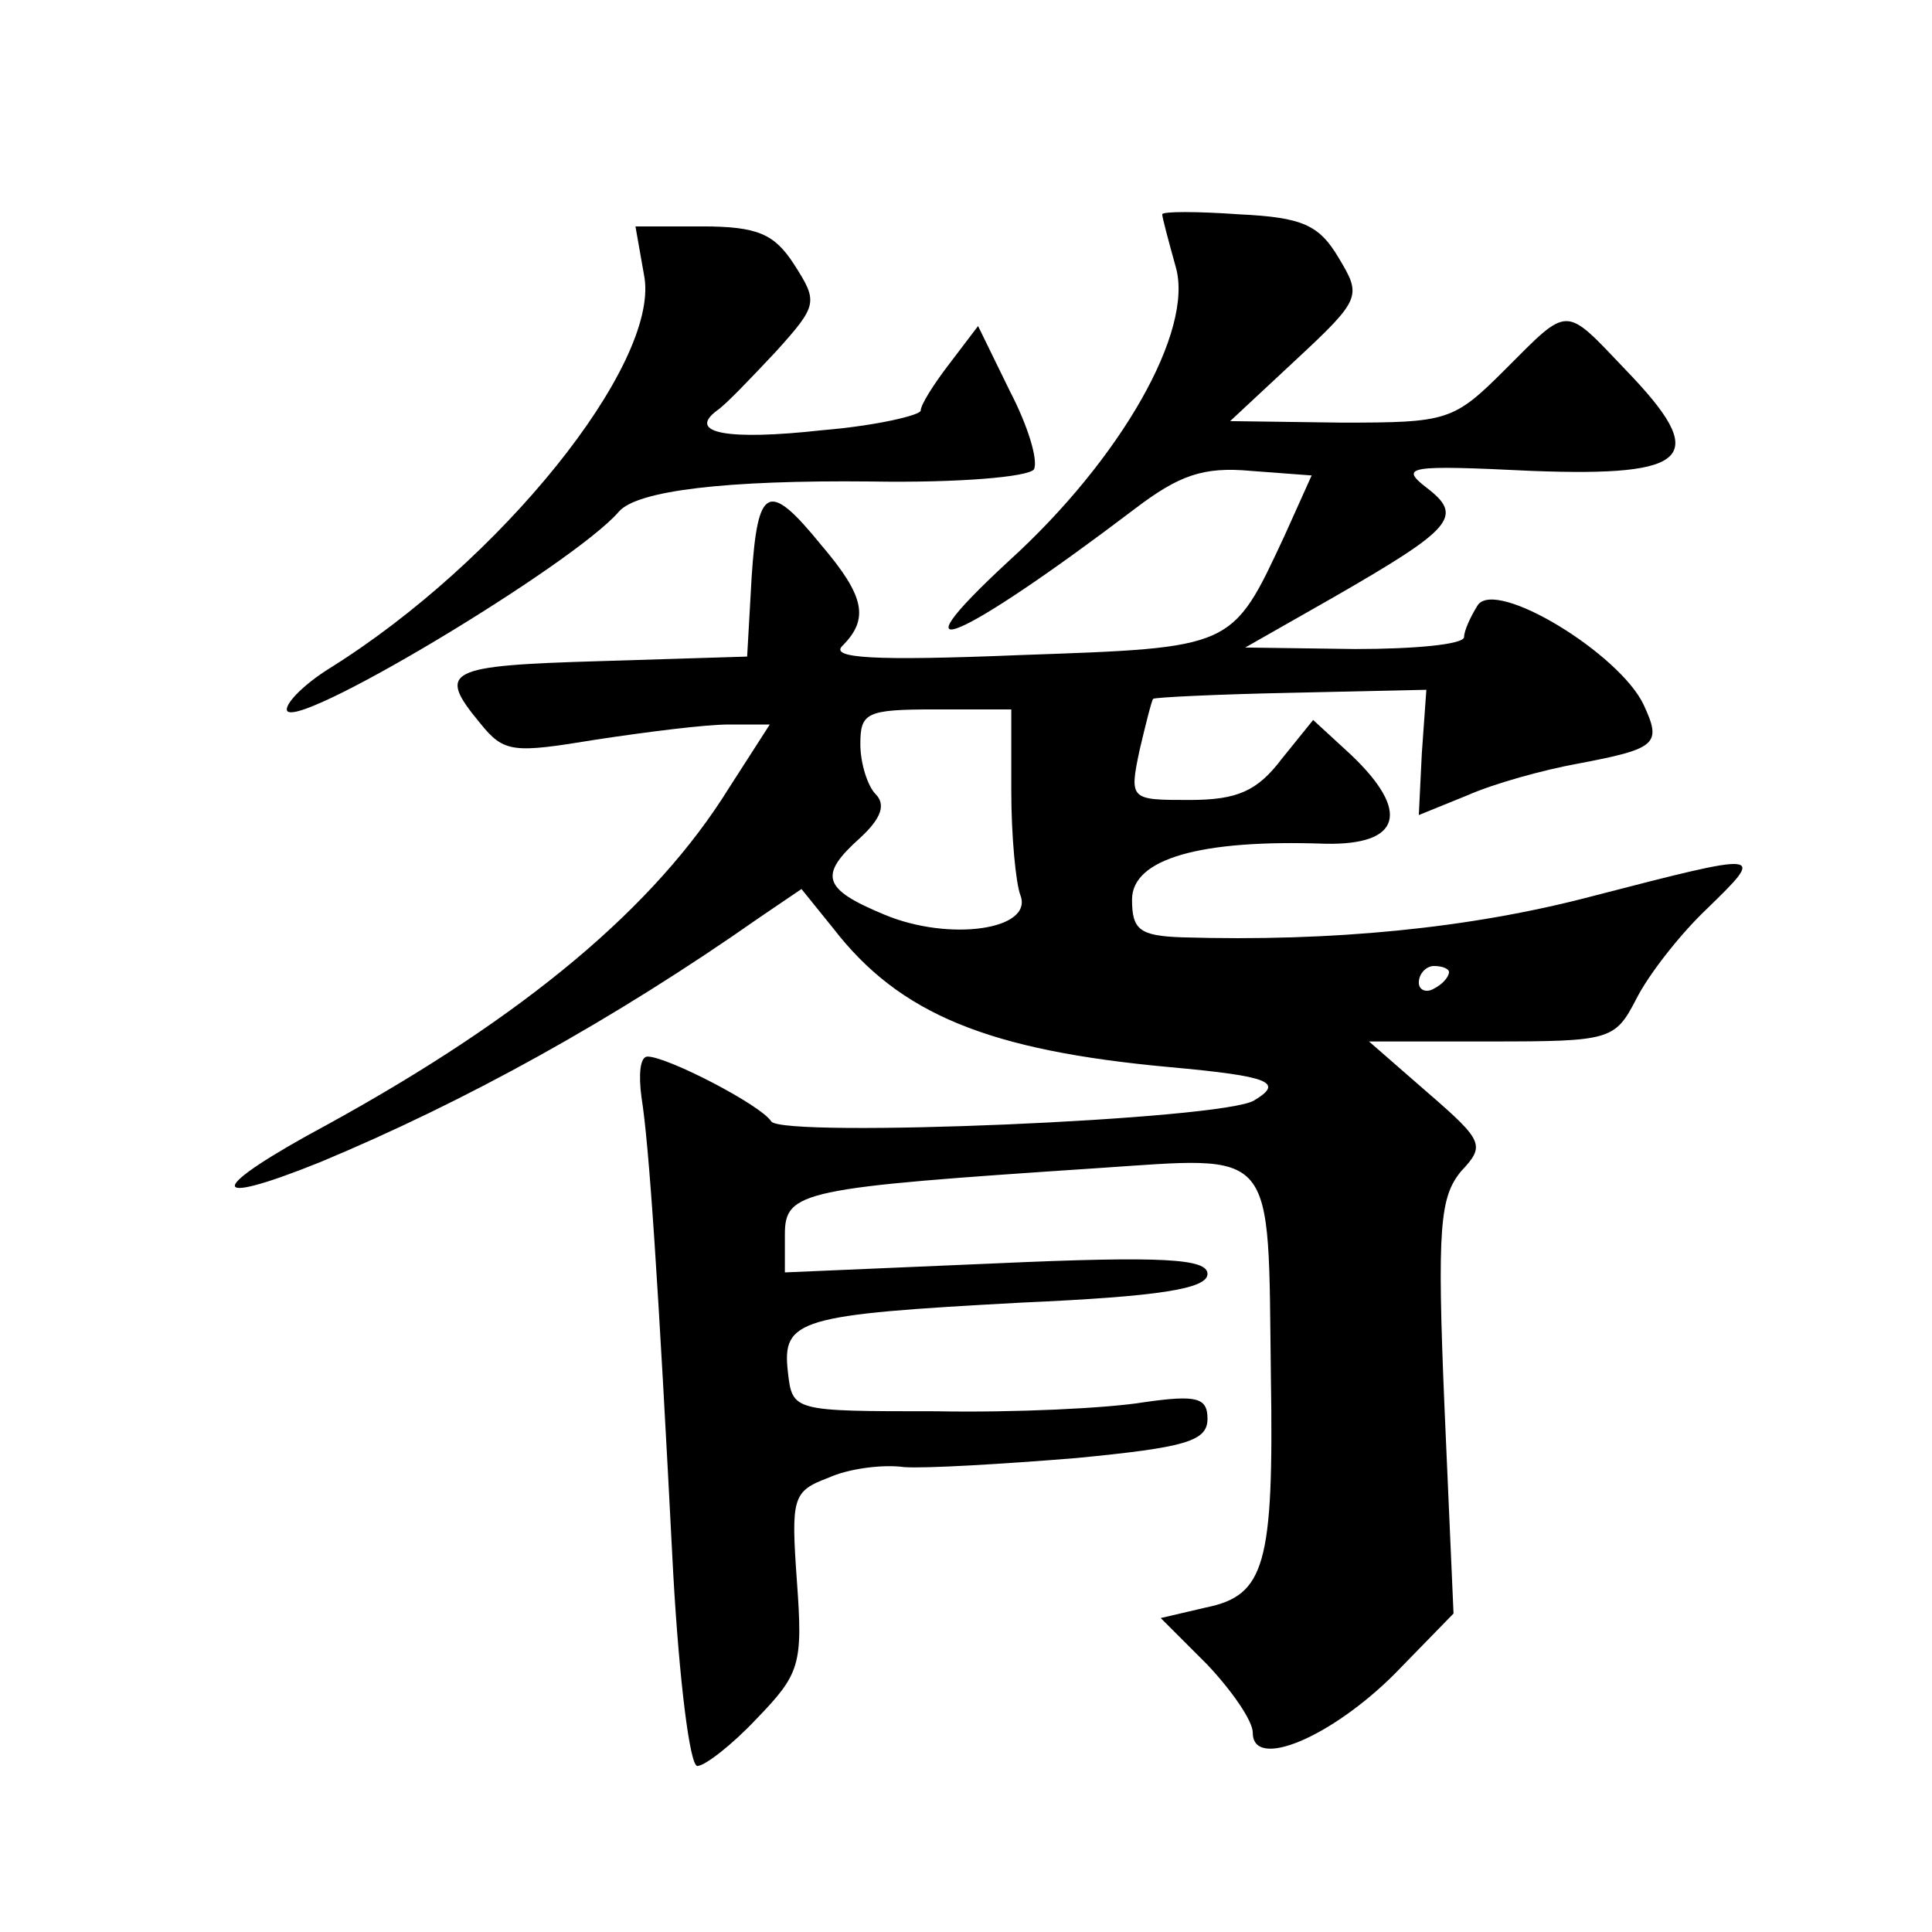 <?xml version="1.0" standalone="no"?>
<!DOCTYPE svg PUBLIC "-//W3C//DTD SVG 20010904//EN"
 "http://www.w3.org/TR/2001/REC-SVG-20010904/DTD/svg10.dtd">
<svg version="1.0" xmlns="http://www.w3.org/2000/svg"
 width="128pt" height="128pt" viewBox="0 0 128 128"
 preserveAspectRatio="xMidYMid meet">
<g transform="translate(0,128) scale(0.1,-0.1)"
fill="#0" stroke="none">
<path d="M770 1138 c0 -2 4 -17 9 -35 12 -42 -36 -127 -111 -195 -80 -74 -32 -53
84 35 29 22 45 28 77 25 l40 -3 -18 -40 c-35 -75 -33 -74 -175 -79 -98 -4 -126
-2 -118 6 18 18 15 33 -14 67 -35 43 -42 39 -46 -21 l-3 -53 -97 -3 c-102 -3 -109
-6 -80 -41 16 -20 22 -20 77 -11 33 5 72 10 88 10 l27 0 -27 -42 c-49 -79 -135
-151 -266 -223 -80 -43 -82 -56 -5 -25 96 40 194 94 291 162 l28 19 21 -26 c44
-57 103 -81 223 -92 66 -6 76 -10 56 -22 -20 -13 -312 -25 -320 -14 -7 11 -69 43
-82 43 -5 0 -6 -12 -4 -27 5 -31 11 -120 21 -315 4 -71 11 -128 16 -128 5 0 23
14 39 31 29 30 31 36 27 91 -4 56 -3 60 21 69 13 6 36 9 50 7 14 -1 65 2 114 6
72 7 87 11 87 26 0 14 -7 16 -42 11 -24 -4 -86 -7 -138 -6 -95 0 -95 0 -98 26 -4
35 7 38 155 46 90 4 123 9 123 19 0 10 -29 12 -140 7 l-140 -6 0 25 c0 29 11 31
206 44 121 8 114 16 116 -138 2 -125 -4 -145 -43 -153 l-30 -7 31 -31 c16 -17 30
-37 30 -45 0 -25 52 -3 94 39 l39 40 -6 137 c-5 119 -3 139 11 156 16 17 15 20
-22 52 l-39 34 81 0 c79 0 82 1 96 28 8 16 29 43 47 60 39 38 39 38 -77 8 -80 -21
-171 -30 -271 -27 -28 1 -33 5 -33 25 0 27 45 40 128 37 50 -1 57 21 17 59 l-25
23 -21 -26 c-16 -21 -29 -27 -61 -27 -39 0 -40 0 -33 33 4 17 8 33 9 34 1 1 42
3 91 4 l90 2 -3 -42 -2 -41 32 13 c18 8 51 17 73 21 53 10 56 13 44 39 -16 34 -98
84 -110 66 -5 -8 -9 -17 -9 -21 0 -5 -33 -8 -72 -8 l-73 1 58 33 c80 46 87 54 62
73 -18 14 -12 15 70 11 106 -4 118 9 62 67 -41 43 -37 43 -80 0 -34 -34 -38 -35
-108 -35 l-74 1 44 41 c43 40 43 42 28 67 -13 22 -24 27 -66 29 -28 2 -51 2 -51
0z m-100 -382 c0 -30 3 -61 6 -69 9 -23 -47 -31 -90 -13 -41 17 -44 26 -16 51 14
13 17 22 10 29 -5 5 -10 20 -10 33 0 21 4 23 50 23 l50 0 0 -54z m290 -120 c0 -3
-4 -8 -10 -11 -5 -3 -10 -1 -10 4 0 6 5 11 10 11 6 0 10 -2 10 -4z M427 1096 c9
-58 -95 -188 -209 -259 -16 -10 -28 -22 -28 -27 0 -18 190 96 220 131 12 14 71
21 167 20 58 -1 104 3 108 8 3 6 -4 29 -16 52 l-21 43 -19 -25 c-10 -13 -19 -27
-19 -31 0 -3 -29 -10 -65 -13 -63 -7 -90 -2 -70 13 6 4 23 22 39 39 28 31 28 33
12 58 -13 20 -24 25 -61 25 l-44 0 6 -34z"/>
</g>
</svg>
